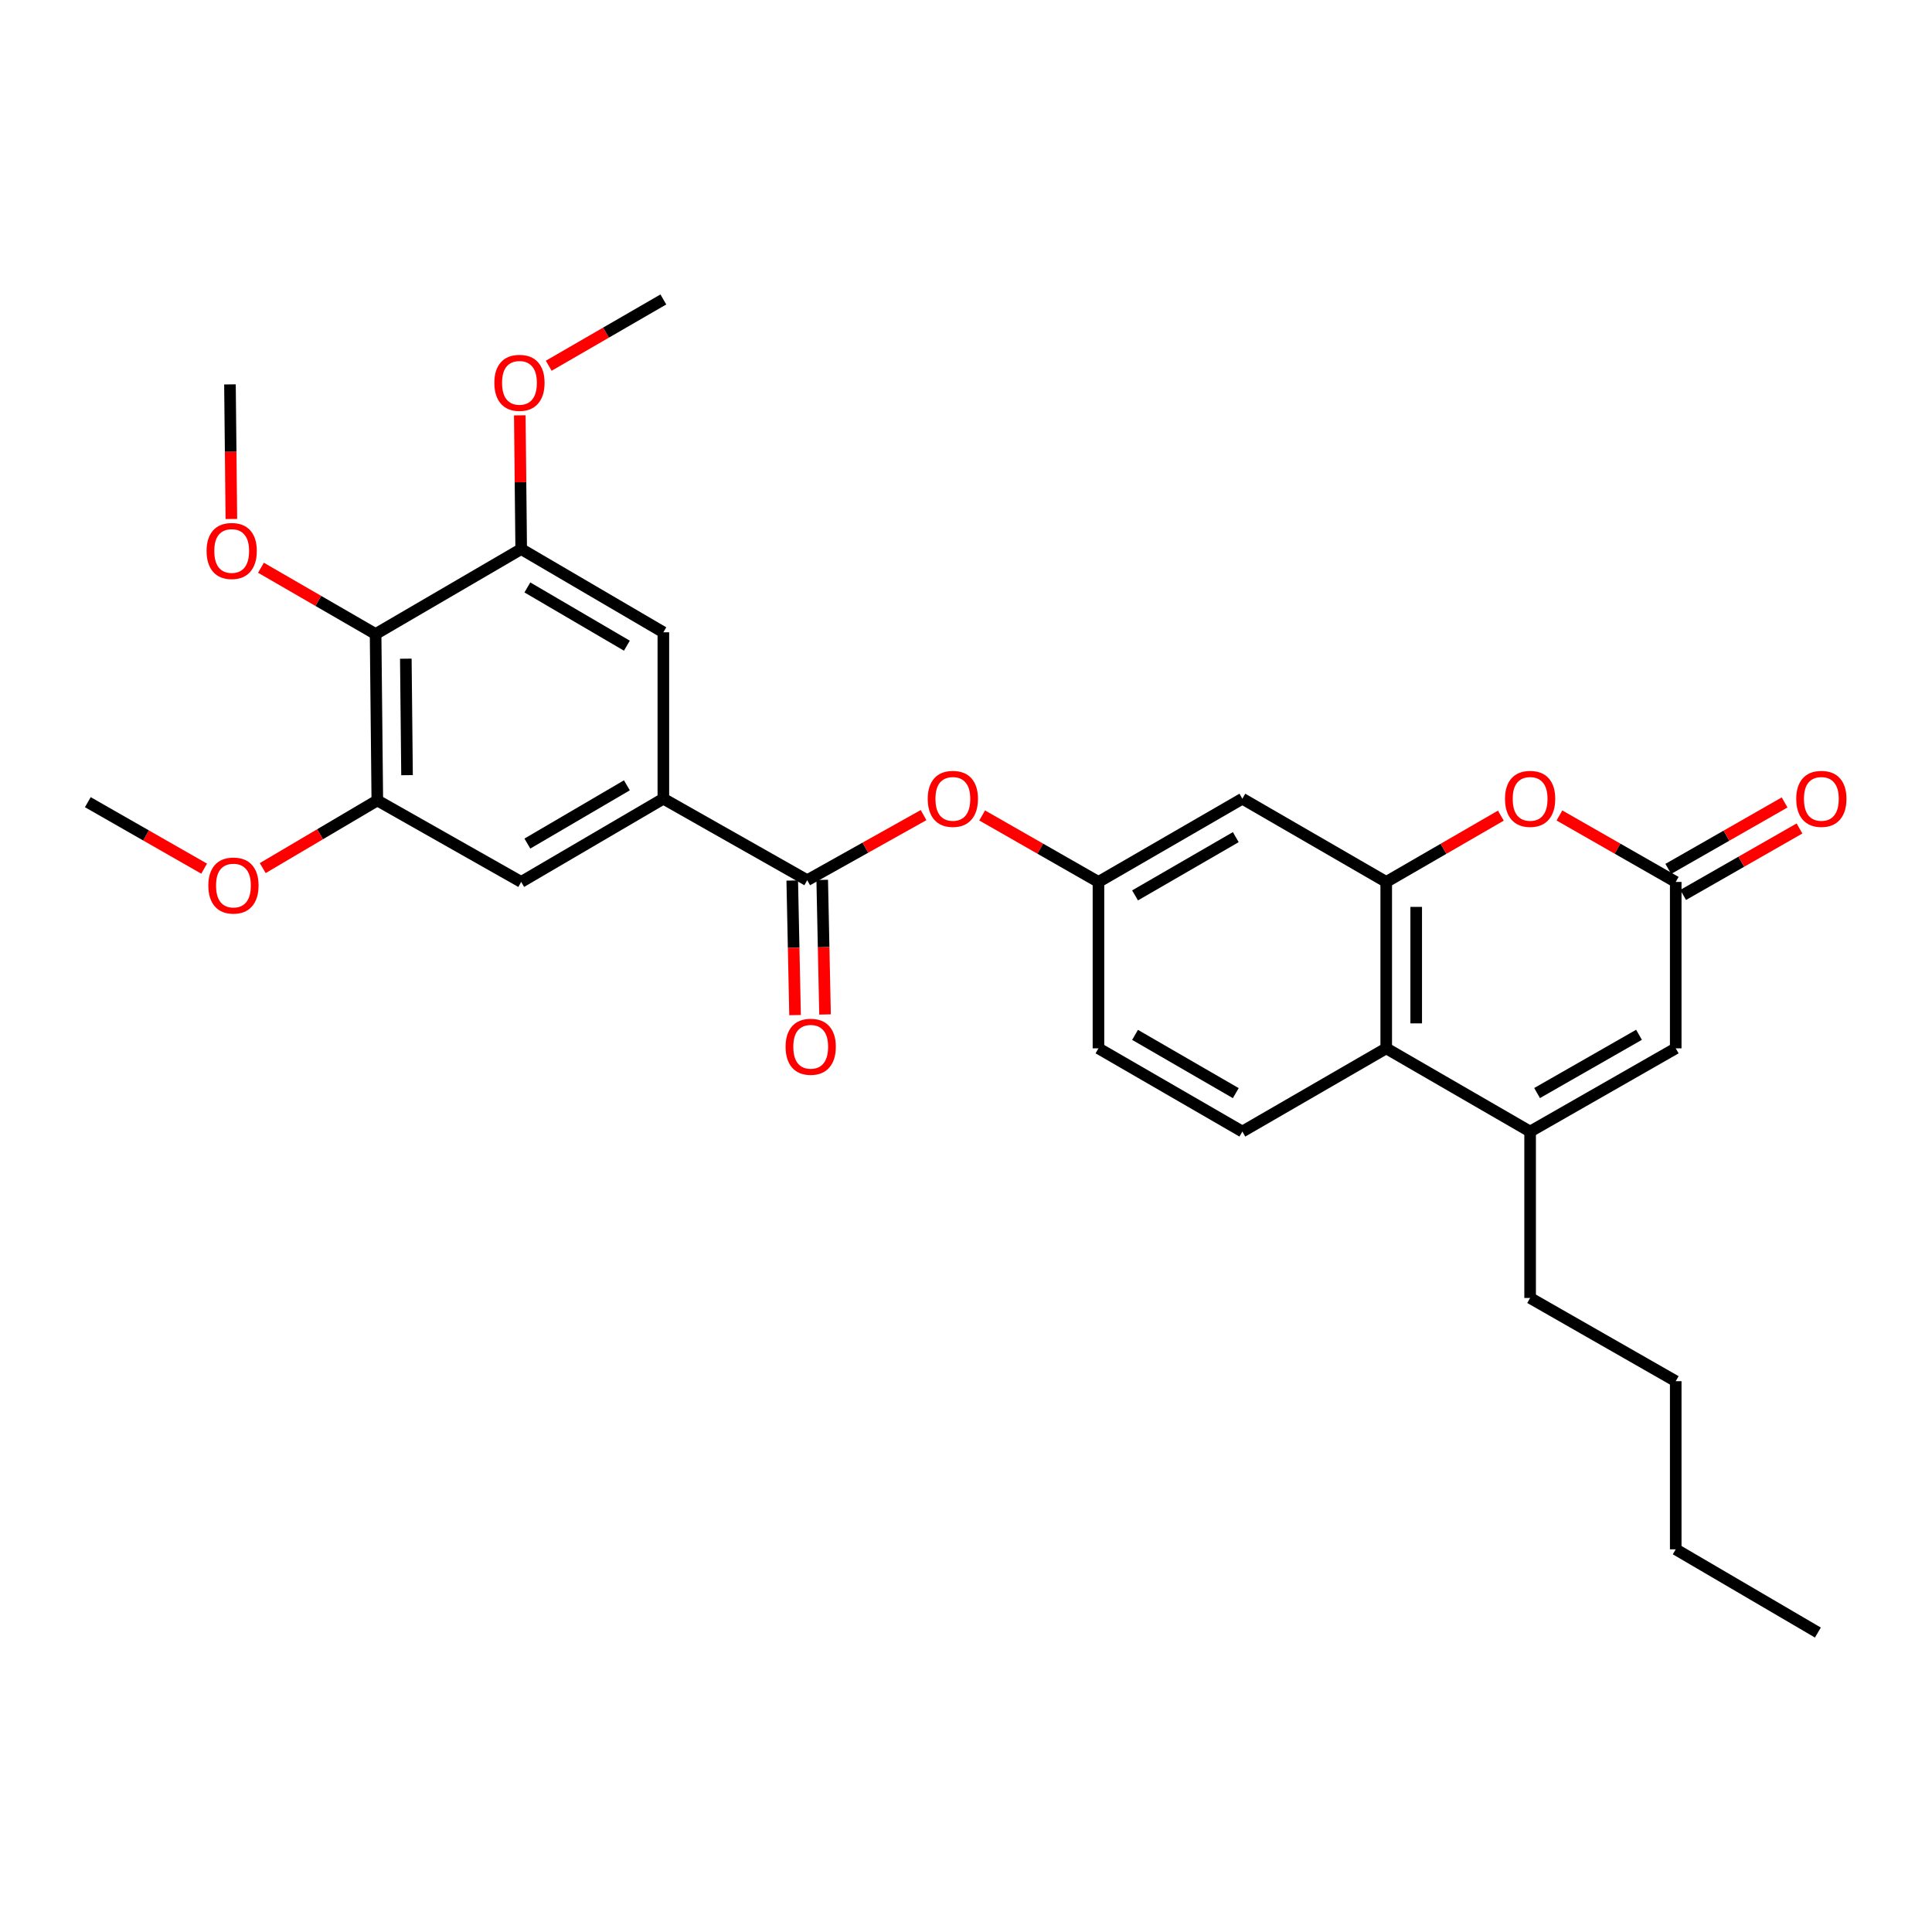 <?xml version='1.0' encoding='iso-8859-1'?>
<svg version='1.1' baseProfile='full'
              xmlns='http://www.w3.org/2000/svg'
                      xmlns:rdkit='http://www.rdkit.org/xml'
                      xmlns:xlink='http://www.w3.org/1999/xlink'
                  xml:space='preserve'
width='1000px' height='1000px' viewBox='0 0 1000 1000'>
<!-- END OF HEADER -->
<rect style='opacity:1.0;fill:#FFFFFF;stroke:none' width='1000' height='1000' x='0' y='0'> </rect>
<path class='bond-0' d='M 717.51,456.485 L 747.173,439.329' style='fill:none;fill-rule:evenodd;stroke:#000000;stroke-width:6px;stroke-linecap:butt;stroke-linejoin:miter;stroke-opacity:1' />
<path class='bond-0' d='M 747.173,439.329 L 776.837,422.173' style='fill:none;fill-rule:evenodd;stroke:#FF0000;stroke-width:6px;stroke-linecap:butt;stroke-linejoin:miter;stroke-opacity:1' />
<path class='bond-1' d='M 717.51,456.485 L 717.51,542.618' style='fill:none;fill-rule:evenodd;stroke:#000000;stroke-width:6px;stroke-linecap:butt;stroke-linejoin:miter;stroke-opacity:1' />
<path class='bond-1' d='M 733.026,469.405 L 733.026,529.698' style='fill:none;fill-rule:evenodd;stroke:#000000;stroke-width:6px;stroke-linecap:butt;stroke-linejoin:miter;stroke-opacity:1' />
<path class='bond-2' d='M 717.51,456.485 L 643.04,413.41' style='fill:none;fill-rule:evenodd;stroke:#000000;stroke-width:6px;stroke-linecap:butt;stroke-linejoin:miter;stroke-opacity:1' />
<path class='bond-3' d='M 791.988,585.693 L 717.51,542.618' style='fill:none;fill-rule:evenodd;stroke:#000000;stroke-width:6px;stroke-linecap:butt;stroke-linejoin:miter;stroke-opacity:1' />
<path class='bond-4' d='M 791.988,585.693 L 867.354,542.618' style='fill:none;fill-rule:evenodd;stroke:#000000;stroke-width:6px;stroke-linecap:butt;stroke-linejoin:miter;stroke-opacity:1' />
<path class='bond-4' d='M 795.594,565.761 L 848.35,535.608' style='fill:none;fill-rule:evenodd;stroke:#000000;stroke-width:6px;stroke-linecap:butt;stroke-linejoin:miter;stroke-opacity:1' />
<path class='bond-5' d='M 791.988,585.693 L 791.988,671.826' style='fill:none;fill-rule:evenodd;stroke:#000000;stroke-width:6px;stroke-linecap:butt;stroke-linejoin:miter;stroke-opacity:1' />
<path class='bond-6' d='M 807.158,422.081 L 837.256,439.283' style='fill:none;fill-rule:evenodd;stroke:#FF0000;stroke-width:6px;stroke-linecap:butt;stroke-linejoin:miter;stroke-opacity:1' />
<path class='bond-6' d='M 837.256,439.283 L 867.354,456.485' style='fill:none;fill-rule:evenodd;stroke:#000000;stroke-width:6px;stroke-linecap:butt;stroke-linejoin:miter;stroke-opacity:1' />
<path class='bond-7' d='M 871.204,463.221 L 901.306,446.018' style='fill:none;fill-rule:evenodd;stroke:#000000;stroke-width:6px;stroke-linecap:butt;stroke-linejoin:miter;stroke-opacity:1' />
<path class='bond-7' d='M 901.306,446.018 L 931.408,428.816' style='fill:none;fill-rule:evenodd;stroke:#FF0000;stroke-width:6px;stroke-linecap:butt;stroke-linejoin:miter;stroke-opacity:1' />
<path class='bond-7' d='M 863.505,449.749 L 893.607,432.547' style='fill:none;fill-rule:evenodd;stroke:#000000;stroke-width:6px;stroke-linecap:butt;stroke-linejoin:miter;stroke-opacity:1' />
<path class='bond-7' d='M 893.607,432.547 L 923.709,415.344' style='fill:none;fill-rule:evenodd;stroke:#FF0000;stroke-width:6px;stroke-linecap:butt;stroke-linejoin:miter;stroke-opacity:1' />
<path class='bond-8' d='M 867.354,456.485 L 867.354,542.618' style='fill:none;fill-rule:evenodd;stroke:#000000;stroke-width:6px;stroke-linecap:butt;stroke-linejoin:miter;stroke-opacity:1' />
<path class='bond-9' d='M 417.821,455.589 L 447.928,438.741' style='fill:none;fill-rule:evenodd;stroke:#000000;stroke-width:6px;stroke-linecap:butt;stroke-linejoin:miter;stroke-opacity:1' />
<path class='bond-9' d='M 447.928,438.741 L 478.036,421.893' style='fill:none;fill-rule:evenodd;stroke:#FF0000;stroke-width:6px;stroke-linecap:butt;stroke-linejoin:miter;stroke-opacity:1' />
<path class='bond-10' d='M 417.821,455.589 L 343.351,413.41' style='fill:none;fill-rule:evenodd;stroke:#000000;stroke-width:6px;stroke-linecap:butt;stroke-linejoin:miter;stroke-opacity:1' />
<path class='bond-11' d='M 410.064,455.751 L 410.793,490.581' style='fill:none;fill-rule:evenodd;stroke:#000000;stroke-width:6px;stroke-linecap:butt;stroke-linejoin:miter;stroke-opacity:1' />
<path class='bond-11' d='M 410.793,490.581 L 411.521,525.41' style='fill:none;fill-rule:evenodd;stroke:#FF0000;stroke-width:6px;stroke-linecap:butt;stroke-linejoin:miter;stroke-opacity:1' />
<path class='bond-11' d='M 425.577,455.427 L 426.306,490.256' style='fill:none;fill-rule:evenodd;stroke:#000000;stroke-width:6px;stroke-linecap:butt;stroke-linejoin:miter;stroke-opacity:1' />
<path class='bond-11' d='M 426.306,490.256 L 427.034,525.086' style='fill:none;fill-rule:evenodd;stroke:#FF0000;stroke-width:6px;stroke-linecap:butt;stroke-linejoin:miter;stroke-opacity:1' />
<path class='bond-12' d='M 717.51,542.618 L 643.04,585.693' style='fill:none;fill-rule:evenodd;stroke:#000000;stroke-width:6px;stroke-linecap:butt;stroke-linejoin:miter;stroke-opacity:1' />
<path class='bond-13' d='M 343.351,413.41 L 343.351,327.277' style='fill:none;fill-rule:evenodd;stroke:#000000;stroke-width:6px;stroke-linecap:butt;stroke-linejoin:miter;stroke-opacity:1' />
<path class='bond-14' d='M 343.351,413.41 L 269.769,456.485' style='fill:none;fill-rule:evenodd;stroke:#000000;stroke-width:6px;stroke-linecap:butt;stroke-linejoin:miter;stroke-opacity:1' />
<path class='bond-14' d='M 324.475,406.481 L 272.967,436.633' style='fill:none;fill-rule:evenodd;stroke:#000000;stroke-width:6px;stroke-linecap:butt;stroke-linejoin:miter;stroke-opacity:1' />
<path class='bond-15' d='M 194.403,328.174 L 195.299,414.307' style='fill:none;fill-rule:evenodd;stroke:#000000;stroke-width:6px;stroke-linecap:butt;stroke-linejoin:miter;stroke-opacity:1' />
<path class='bond-15' d='M 210.053,340.932 L 210.68,401.225' style='fill:none;fill-rule:evenodd;stroke:#000000;stroke-width:6px;stroke-linecap:butt;stroke-linejoin:miter;stroke-opacity:1' />
<path class='bond-16' d='M 194.403,328.174 L 164.739,311.018' style='fill:none;fill-rule:evenodd;stroke:#000000;stroke-width:6px;stroke-linecap:butt;stroke-linejoin:miter;stroke-opacity:1' />
<path class='bond-16' d='M 164.739,311.018 L 135.075,293.862' style='fill:none;fill-rule:evenodd;stroke:#FF0000;stroke-width:6px;stroke-linecap:butt;stroke-linejoin:miter;stroke-opacity:1' />
<path class='bond-17' d='M 194.403,328.174 L 269.769,284.202' style='fill:none;fill-rule:evenodd;stroke:#000000;stroke-width:6px;stroke-linecap:butt;stroke-linejoin:miter;stroke-opacity:1' />
<path class='bond-18' d='M 269.769,284.202 L 343.351,327.277' style='fill:none;fill-rule:evenodd;stroke:#000000;stroke-width:6px;stroke-linecap:butt;stroke-linejoin:miter;stroke-opacity:1' />
<path class='bond-18' d='M 272.967,304.054 L 324.475,334.207' style='fill:none;fill-rule:evenodd;stroke:#000000;stroke-width:6px;stroke-linecap:butt;stroke-linejoin:miter;stroke-opacity:1' />
<path class='bond-19' d='M 269.769,284.202 L 269.409,249.593' style='fill:none;fill-rule:evenodd;stroke:#000000;stroke-width:6px;stroke-linecap:butt;stroke-linejoin:miter;stroke-opacity:1' />
<path class='bond-19' d='M 269.409,249.593 L 269.048,214.983' style='fill:none;fill-rule:evenodd;stroke:#FF0000;stroke-width:6px;stroke-linecap:butt;stroke-linejoin:miter;stroke-opacity:1' />
<path class='bond-20' d='M 195.299,414.307 L 269.769,456.485' style='fill:none;fill-rule:evenodd;stroke:#000000;stroke-width:6px;stroke-linecap:butt;stroke-linejoin:miter;stroke-opacity:1' />
<path class='bond-21' d='M 195.299,414.307 L 165.645,431.816' style='fill:none;fill-rule:evenodd;stroke:#000000;stroke-width:6px;stroke-linecap:butt;stroke-linejoin:miter;stroke-opacity:1' />
<path class='bond-21' d='M 165.645,431.816 L 135.991,449.326' style='fill:none;fill-rule:evenodd;stroke:#FF0000;stroke-width:6px;stroke-linecap:butt;stroke-linejoin:miter;stroke-opacity:1' />
<path class='bond-22' d='M 643.04,413.41 L 568.562,456.485' style='fill:none;fill-rule:evenodd;stroke:#000000;stroke-width:6px;stroke-linecap:butt;stroke-linejoin:miter;stroke-opacity:1' />
<path class='bond-22' d='M 639.637,433.303 L 587.502,463.456' style='fill:none;fill-rule:evenodd;stroke:#000000;stroke-width:6px;stroke-linecap:butt;stroke-linejoin:miter;stroke-opacity:1' />
<path class='bond-23' d='M 508.366,422.081 L 538.464,439.283' style='fill:none;fill-rule:evenodd;stroke:#FF0000;stroke-width:6px;stroke-linecap:butt;stroke-linejoin:miter;stroke-opacity:1' />
<path class='bond-23' d='M 538.464,439.283 L 568.562,456.485' style='fill:none;fill-rule:evenodd;stroke:#000000;stroke-width:6px;stroke-linecap:butt;stroke-linejoin:miter;stroke-opacity:1' />
<path class='bond-24' d='M 643.04,585.693 L 568.562,542.618' style='fill:none;fill-rule:evenodd;stroke:#000000;stroke-width:6px;stroke-linecap:butt;stroke-linejoin:miter;stroke-opacity:1' />
<path class='bond-24' d='M 639.637,565.8 L 587.502,535.648' style='fill:none;fill-rule:evenodd;stroke:#000000;stroke-width:6px;stroke-linecap:butt;stroke-linejoin:miter;stroke-opacity:1' />
<path class='bond-25' d='M 568.562,456.485 L 568.562,542.618' style='fill:none;fill-rule:evenodd;stroke:#000000;stroke-width:6px;stroke-linecap:butt;stroke-linejoin:miter;stroke-opacity:1' />
<path class='bond-26' d='M 119.753,268.625 L 119.39,233.796' style='fill:none;fill-rule:evenodd;stroke:#FF0000;stroke-width:6px;stroke-linecap:butt;stroke-linejoin:miter;stroke-opacity:1' />
<path class='bond-26' d='M 119.39,233.796 L 119.028,198.966' style='fill:none;fill-rule:evenodd;stroke:#000000;stroke-width:6px;stroke-linecap:butt;stroke-linejoin:miter;stroke-opacity:1' />
<path class='bond-27' d='M 105.659,449.609 L 75.557,432.406' style='fill:none;fill-rule:evenodd;stroke:#FF0000;stroke-width:6px;stroke-linecap:butt;stroke-linejoin:miter;stroke-opacity:1' />
<path class='bond-27' d='M 75.557,432.406 L 45.455,415.203' style='fill:none;fill-rule:evenodd;stroke:#000000;stroke-width:6px;stroke-linecap:butt;stroke-linejoin:miter;stroke-opacity:1' />
<path class='bond-28' d='M 284.023,189.307 L 313.687,172.151' style='fill:none;fill-rule:evenodd;stroke:#FF0000;stroke-width:6px;stroke-linecap:butt;stroke-linejoin:miter;stroke-opacity:1' />
<path class='bond-28' d='M 313.687,172.151 L 343.351,154.994' style='fill:none;fill-rule:evenodd;stroke:#000000;stroke-width:6px;stroke-linecap:butt;stroke-linejoin:miter;stroke-opacity:1' />
<path class='bond-29' d='M 791.988,671.826 L 867.354,714.901' style='fill:none;fill-rule:evenodd;stroke:#000000;stroke-width:6px;stroke-linecap:butt;stroke-linejoin:miter;stroke-opacity:1' />
<path class='bond-30' d='M 867.354,714.901 L 867.354,801.93' style='fill:none;fill-rule:evenodd;stroke:#000000;stroke-width:6px;stroke-linecap:butt;stroke-linejoin:miter;stroke-opacity:1' />
<path class='bond-31' d='M 867.354,801.93 L 940.936,845.006' style='fill:none;fill-rule:evenodd;stroke:#000000;stroke-width:6px;stroke-linecap:butt;stroke-linejoin:miter;stroke-opacity:1' />
<path  class='atom-2' d='M 778.988 413.49
Q 778.988 406.69, 782.348 402.89
Q 785.708 399.09, 791.988 399.09
Q 798.268 399.09, 801.628 402.89
Q 804.988 406.69, 804.988 413.49
Q 804.988 420.37, 801.588 424.29
Q 798.188 428.17, 791.988 428.17
Q 785.748 428.17, 782.348 424.29
Q 778.988 420.41, 778.988 413.49
M 791.988 424.97
Q 796.308 424.97, 798.628 422.09
Q 800.988 419.17, 800.988 413.49
Q 800.988 407.93, 798.628 405.13
Q 796.308 402.29, 791.988 402.29
Q 787.668 402.29, 785.308 405.09
Q 782.988 407.89, 782.988 413.49
Q 782.988 419.21, 785.308 422.09
Q 787.668 424.97, 791.988 424.97
' fill='#FF0000'/>
<path  class='atom-14' d='M 480.195 413.49
Q 480.195 406.69, 483.555 402.89
Q 486.915 399.09, 493.195 399.09
Q 499.475 399.09, 502.835 402.89
Q 506.195 406.69, 506.195 413.49
Q 506.195 420.37, 502.795 424.29
Q 499.395 428.17, 493.195 428.17
Q 486.955 428.17, 483.555 424.29
Q 480.195 420.41, 480.195 413.49
M 493.195 424.97
Q 497.515 424.97, 499.835 422.09
Q 502.195 419.17, 502.195 413.49
Q 502.195 407.93, 499.835 405.13
Q 497.515 402.29, 493.195 402.29
Q 488.875 402.29, 486.515 405.09
Q 484.195 407.89, 484.195 413.49
Q 484.195 419.21, 486.515 422.09
Q 488.875 424.97, 493.195 424.97
' fill='#FF0000'/>
<path  class='atom-17' d='M 406.622 541.802
Q 406.622 535.002, 409.982 531.202
Q 413.342 527.402, 419.622 527.402
Q 425.902 527.402, 429.262 531.202
Q 432.622 535.002, 432.622 541.802
Q 432.622 548.682, 429.222 552.602
Q 425.822 556.482, 419.622 556.482
Q 413.382 556.482, 409.982 552.602
Q 406.622 548.722, 406.622 541.802
M 419.622 553.282
Q 423.942 553.282, 426.262 550.402
Q 428.622 547.482, 428.622 541.802
Q 428.622 536.242, 426.262 533.442
Q 423.942 530.602, 419.622 530.602
Q 415.302 530.602, 412.942 533.402
Q 410.622 536.202, 410.622 541.802
Q 410.622 547.522, 412.942 550.402
Q 415.302 553.282, 419.622 553.282
' fill='#FF0000'/>
<path  class='atom-18' d='M 929.729 413.49
Q 929.729 406.69, 933.089 402.89
Q 936.449 399.09, 942.729 399.09
Q 949.009 399.09, 952.369 402.89
Q 955.729 406.69, 955.729 413.49
Q 955.729 420.37, 952.329 424.29
Q 948.929 428.17, 942.729 428.17
Q 936.489 428.17, 933.089 424.29
Q 929.729 420.41, 929.729 413.49
M 942.729 424.97
Q 947.049 424.97, 949.369 422.09
Q 951.729 419.17, 951.729 413.49
Q 951.729 407.93, 949.369 405.13
Q 947.049 402.29, 942.729 402.29
Q 938.409 402.29, 936.049 405.09
Q 933.729 407.89, 933.729 413.49
Q 933.729 419.21, 936.049 422.09
Q 938.409 424.97, 942.729 424.97
' fill='#FF0000'/>
<path  class='atom-20' d='M 106.924 285.179
Q 106.924 278.379, 110.284 274.579
Q 113.644 270.779, 119.924 270.779
Q 126.204 270.779, 129.564 274.579
Q 132.924 278.379, 132.924 285.179
Q 132.924 292.059, 129.524 295.979
Q 126.124 299.859, 119.924 299.859
Q 113.684 299.859, 110.284 295.979
Q 106.924 292.099, 106.924 285.179
M 119.924 296.659
Q 124.244 296.659, 126.564 293.779
Q 128.924 290.859, 128.924 285.179
Q 128.924 279.619, 126.564 276.819
Q 124.244 273.979, 119.924 273.979
Q 115.604 273.979, 113.244 276.779
Q 110.924 279.579, 110.924 285.179
Q 110.924 290.899, 113.244 293.779
Q 115.604 296.659, 119.924 296.659
' fill='#FF0000'/>
<path  class='atom-21' d='M 107.829 458.358
Q 107.829 451.558, 111.189 447.758
Q 114.549 443.958, 120.829 443.958
Q 127.109 443.958, 130.469 447.758
Q 133.829 451.558, 133.829 458.358
Q 133.829 465.238, 130.429 469.158
Q 127.029 473.038, 120.829 473.038
Q 114.589 473.038, 111.189 469.158
Q 107.829 465.278, 107.829 458.358
M 120.829 469.838
Q 125.149 469.838, 127.469 466.958
Q 129.829 464.038, 129.829 458.358
Q 129.829 452.798, 127.469 449.998
Q 125.149 447.158, 120.829 447.158
Q 116.509 447.158, 114.149 449.958
Q 111.829 452.758, 111.829 458.358
Q 111.829 464.078, 114.149 466.958
Q 116.509 469.838, 120.829 469.838
' fill='#FF0000'/>
<path  class='atom-22' d='M 255.872 198.15
Q 255.872 191.35, 259.232 187.55
Q 262.592 183.75, 268.872 183.75
Q 275.152 183.75, 278.512 187.55
Q 281.872 191.35, 281.872 198.15
Q 281.872 205.03, 278.472 208.95
Q 275.072 212.83, 268.872 212.83
Q 262.632 212.83, 259.232 208.95
Q 255.872 205.07, 255.872 198.15
M 268.872 209.63
Q 273.192 209.63, 275.512 206.75
Q 277.872 203.83, 277.872 198.15
Q 277.872 192.59, 275.512 189.79
Q 273.192 186.95, 268.872 186.95
Q 264.552 186.95, 262.192 189.75
Q 259.872 192.55, 259.872 198.15
Q 259.872 203.87, 262.192 206.75
Q 264.552 209.63, 268.872 209.63
' fill='#FF0000'/>
</svg>
